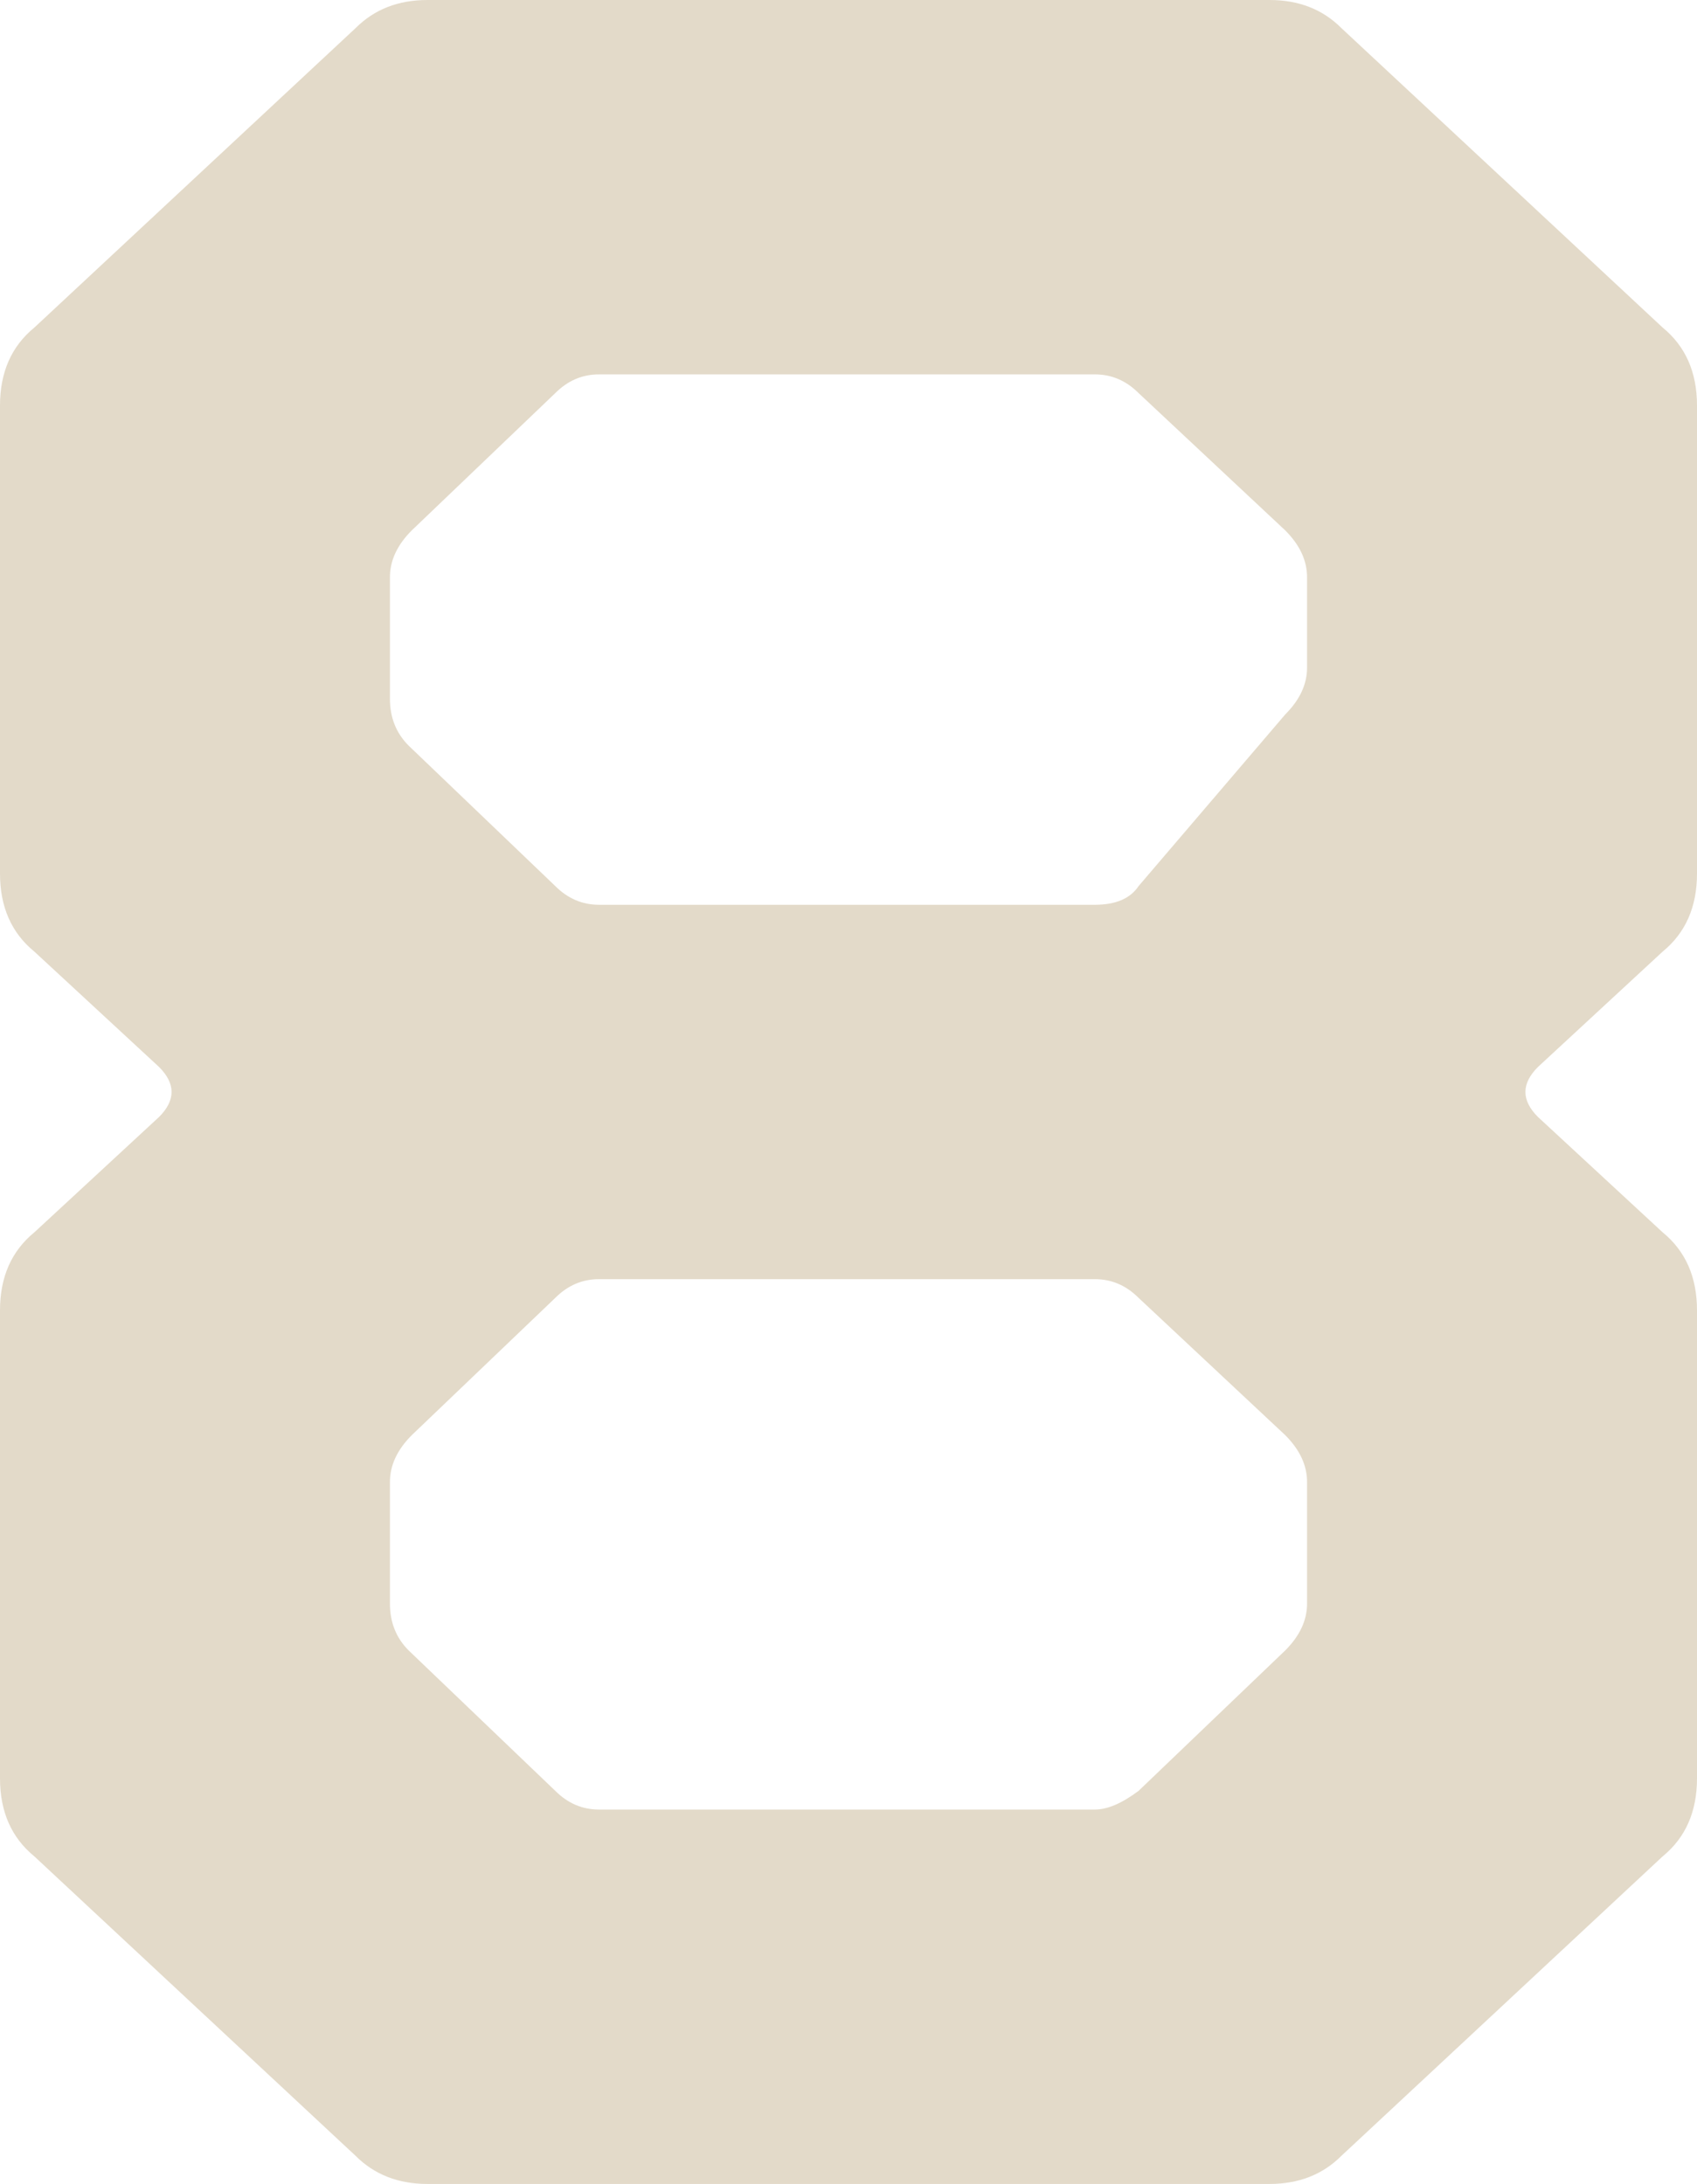 <svg width="1088" height="1400" viewBox="0 0 1088 1400" fill="none" xmlns="http://www.w3.org/2000/svg">
<path d="M814 -9.53674e-05C832.667 -9.53674e-05 848 6 860 18L1066 210C1080.67 222 1088 238.667 1088 260V560C1088 581.333 1080.67 598 1066 610L986 684C975.333 694.667 975.333 705.333 986 716L1066 790C1080.67 802 1088 818.667 1088 840V1140C1088 1161.33 1080.67 1178 1066 1190L860 1382C848 1394 832.667 1400 814 1400H274C255.333 1400 240 1394 228 1382L22 1190C7.333 1178 5.96046e-06 1161.33 5.96046e-06 1140V840C5.96046e-06 818.667 7.333 802 22 790L102 716C112.667 705.333 112.667 694.667 102 684L22 610C7.333 598 5.96046e-06 581.333 5.96046e-06 560V260C5.96046e-06 238.667 7.333 222 22 210L228 18C240 6 255.333 -9.53674e-05 274 -9.53674e-05H814ZM250 1028C250 1040 254 1050 262 1058L356 1148C364 1156 373.333 1160 384 1160H702C710 1160 719.333 1156 730 1148L824 1058C833.333 1048.67 838 1038.67 838 1028V950C838 939.333 833.333 929.333 824 920L730 832C722 824 712.667 820 702 820H384C373.333 820 364 824 356 832L264 920C254.667 929.333 250 939.333 250 950V1028ZM250 448C250 460 254 470 262 478L356 568C364 576 373.333 580 384 580H702C715.333 580 724.667 576 730 568L824 458C833.333 448.667 838 438.667 838 428V370C838 359.333 833.333 349.333 824 340L730 252C722 244 712.667 240 702 240H384C373.333 240 364 244 356 252L264 340C254.667 349.333 250 359.333 250 370V448Z" fill="#E3DAC9"/>
</svg>
